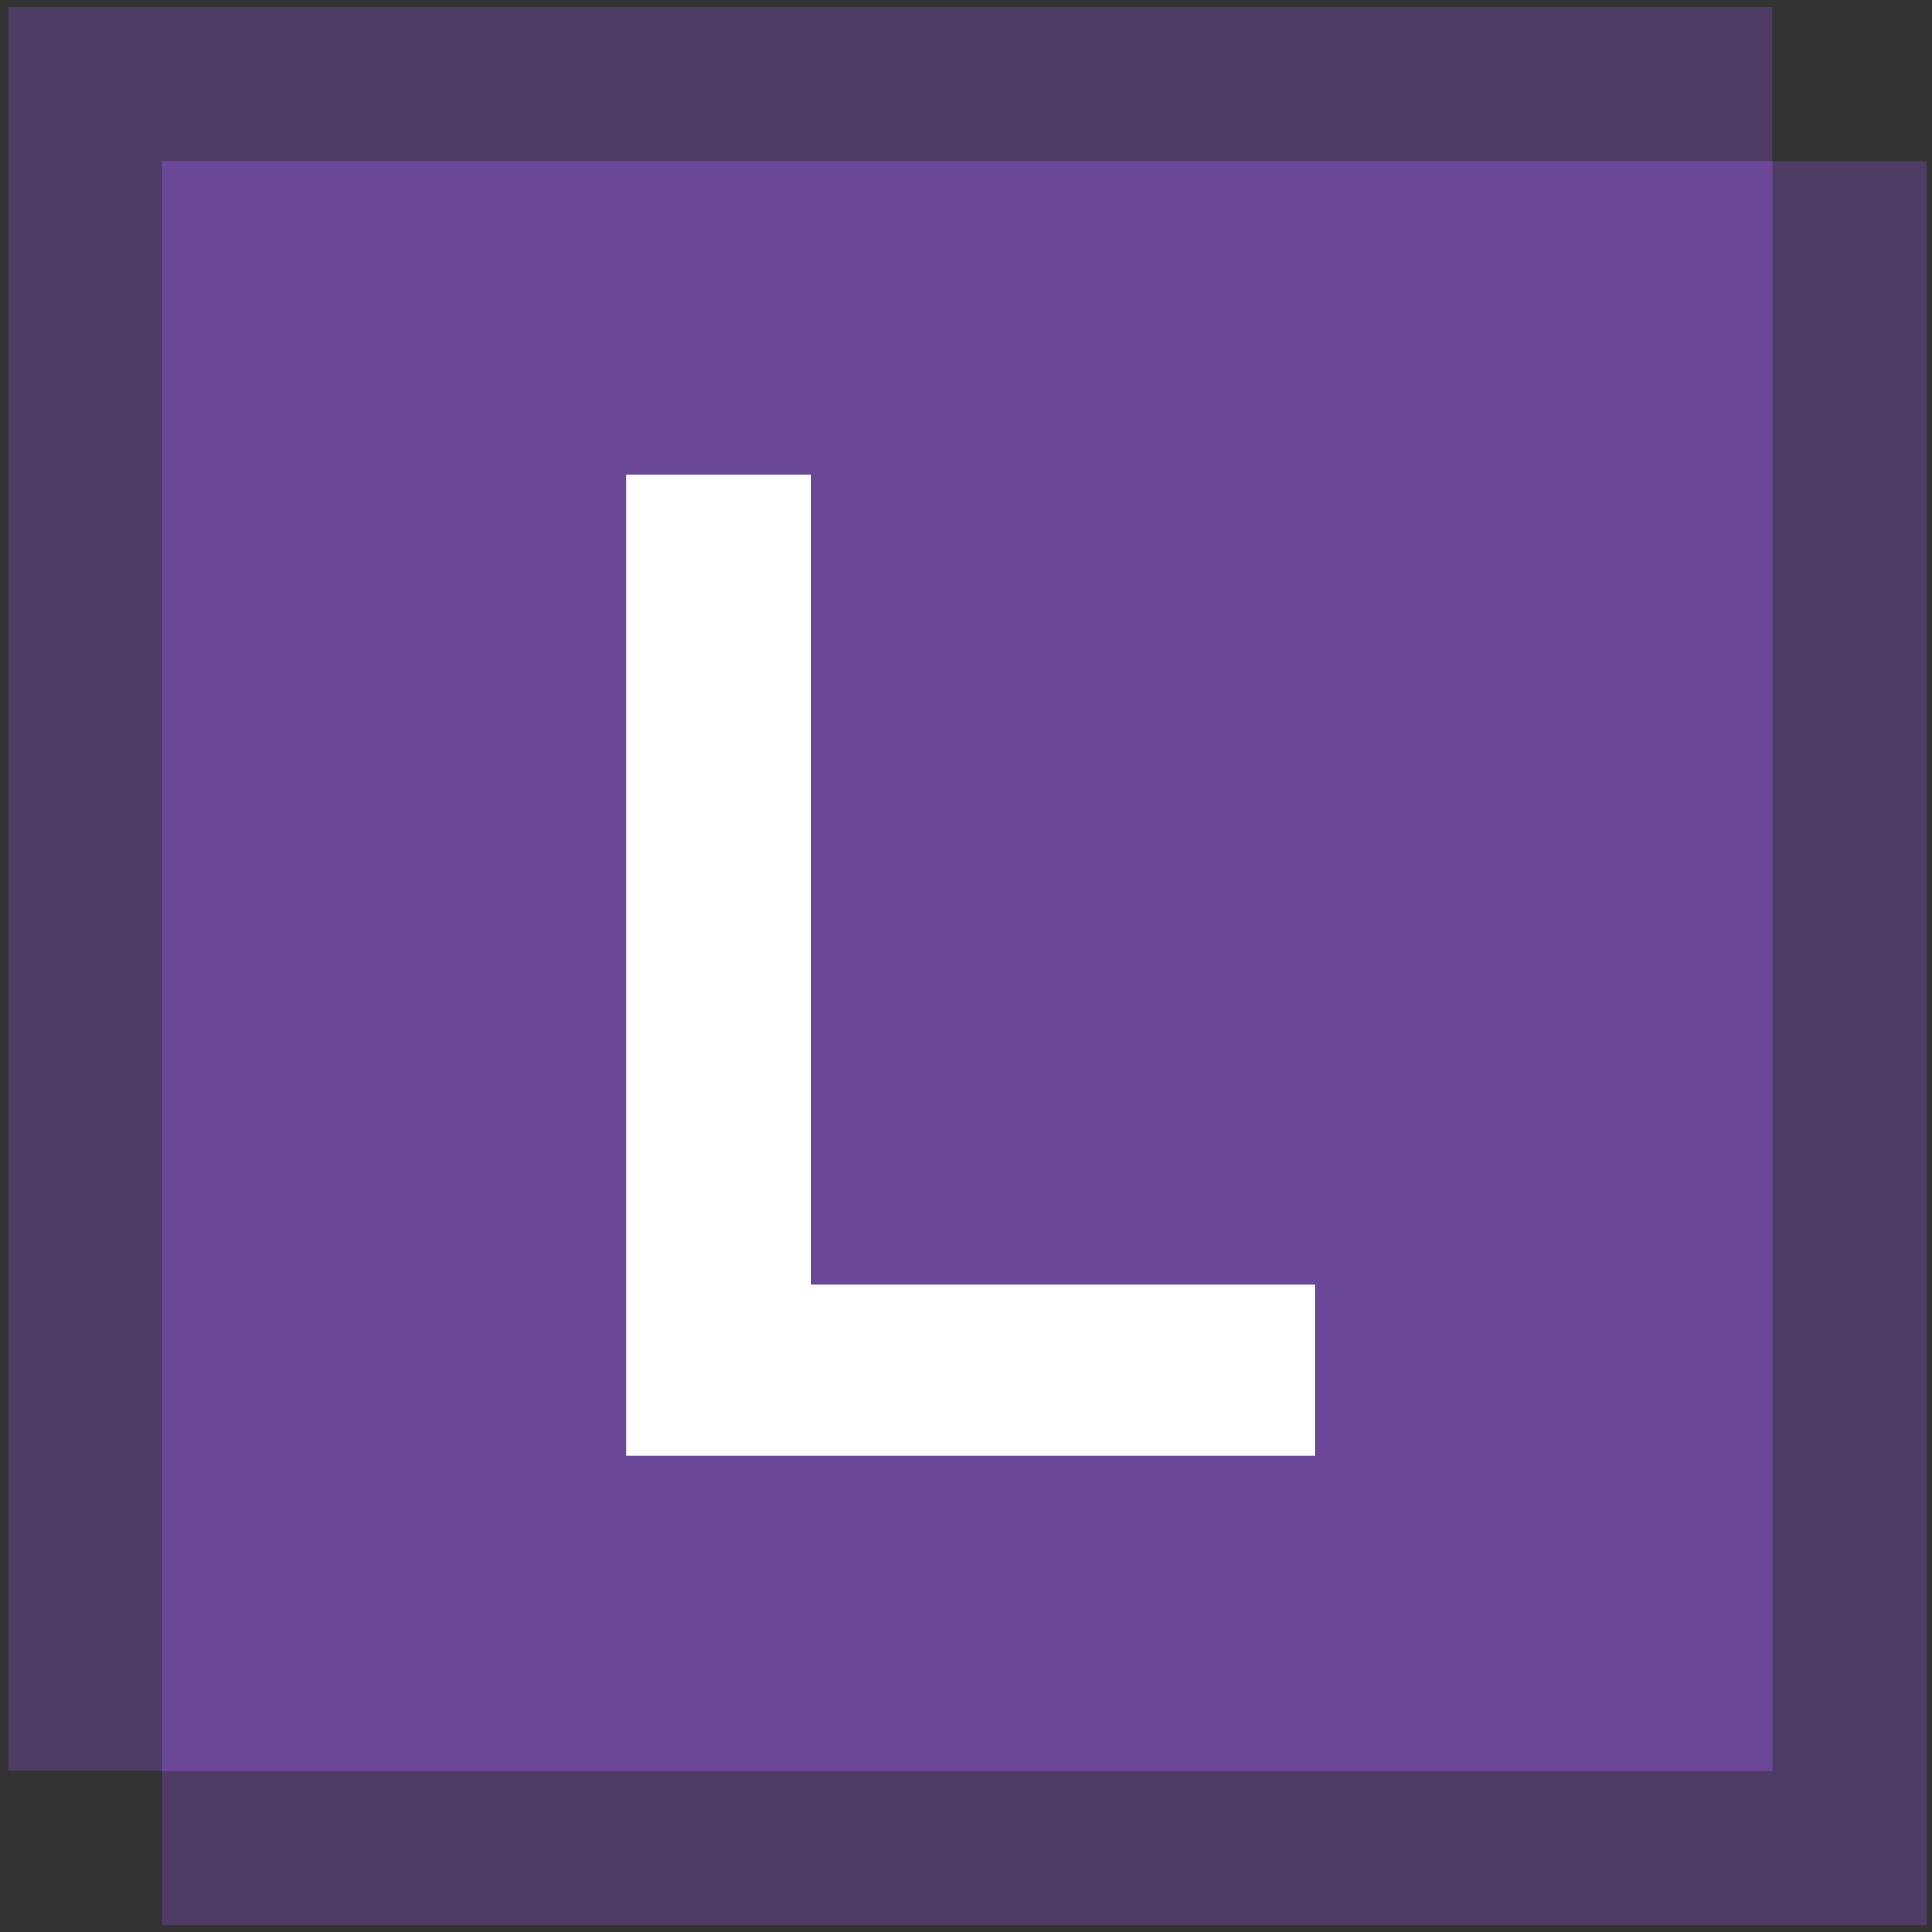<?xml version="1.0" encoding="UTF-8"?>
<svg id="Layer_1" data-name="Layer 1" xmlns="http://www.w3.org/2000/svg" version="1.1" viewBox="0 0 204.09 204.09">
  <rect x="0" y="0" width="204.09" height="204.09" fill="#333333" stroke="none"/>
  <defs>
  <style>
  .cls-1, .cls-2 {
  fill: #6b4798;
  }

  .cls-1, .cls-2, .cls-3 {
  stroke-width: 0px;
  }

  .cls-2 {
  opacity: .5;
  }

  .cls-3 {
  fill: #fff;
  }
  </style>
  </defs>
  <rect class="cls-2" x="17.13" y="17.01" width="186.36" height="186.36"/>
  <rect class="cls-2" x=".85" y=".73" width="186.36" height="186.36"/>
  <rect class="cls-1" x="17.13" y="17.01" width="170.08" height="170.08"/>
  <rect class="cls-1" x="17.13" y="17.01" width="170.08" height="170.08"/>
  <rect class="cls-1" x="17.13" y="17.01" width="170.08" height="170.08"/>
  <path class="cls-3" d="M85.67,50.18v85.54h53.28v18.06h-72.81V50.18h19.54Z"/>
</svg>